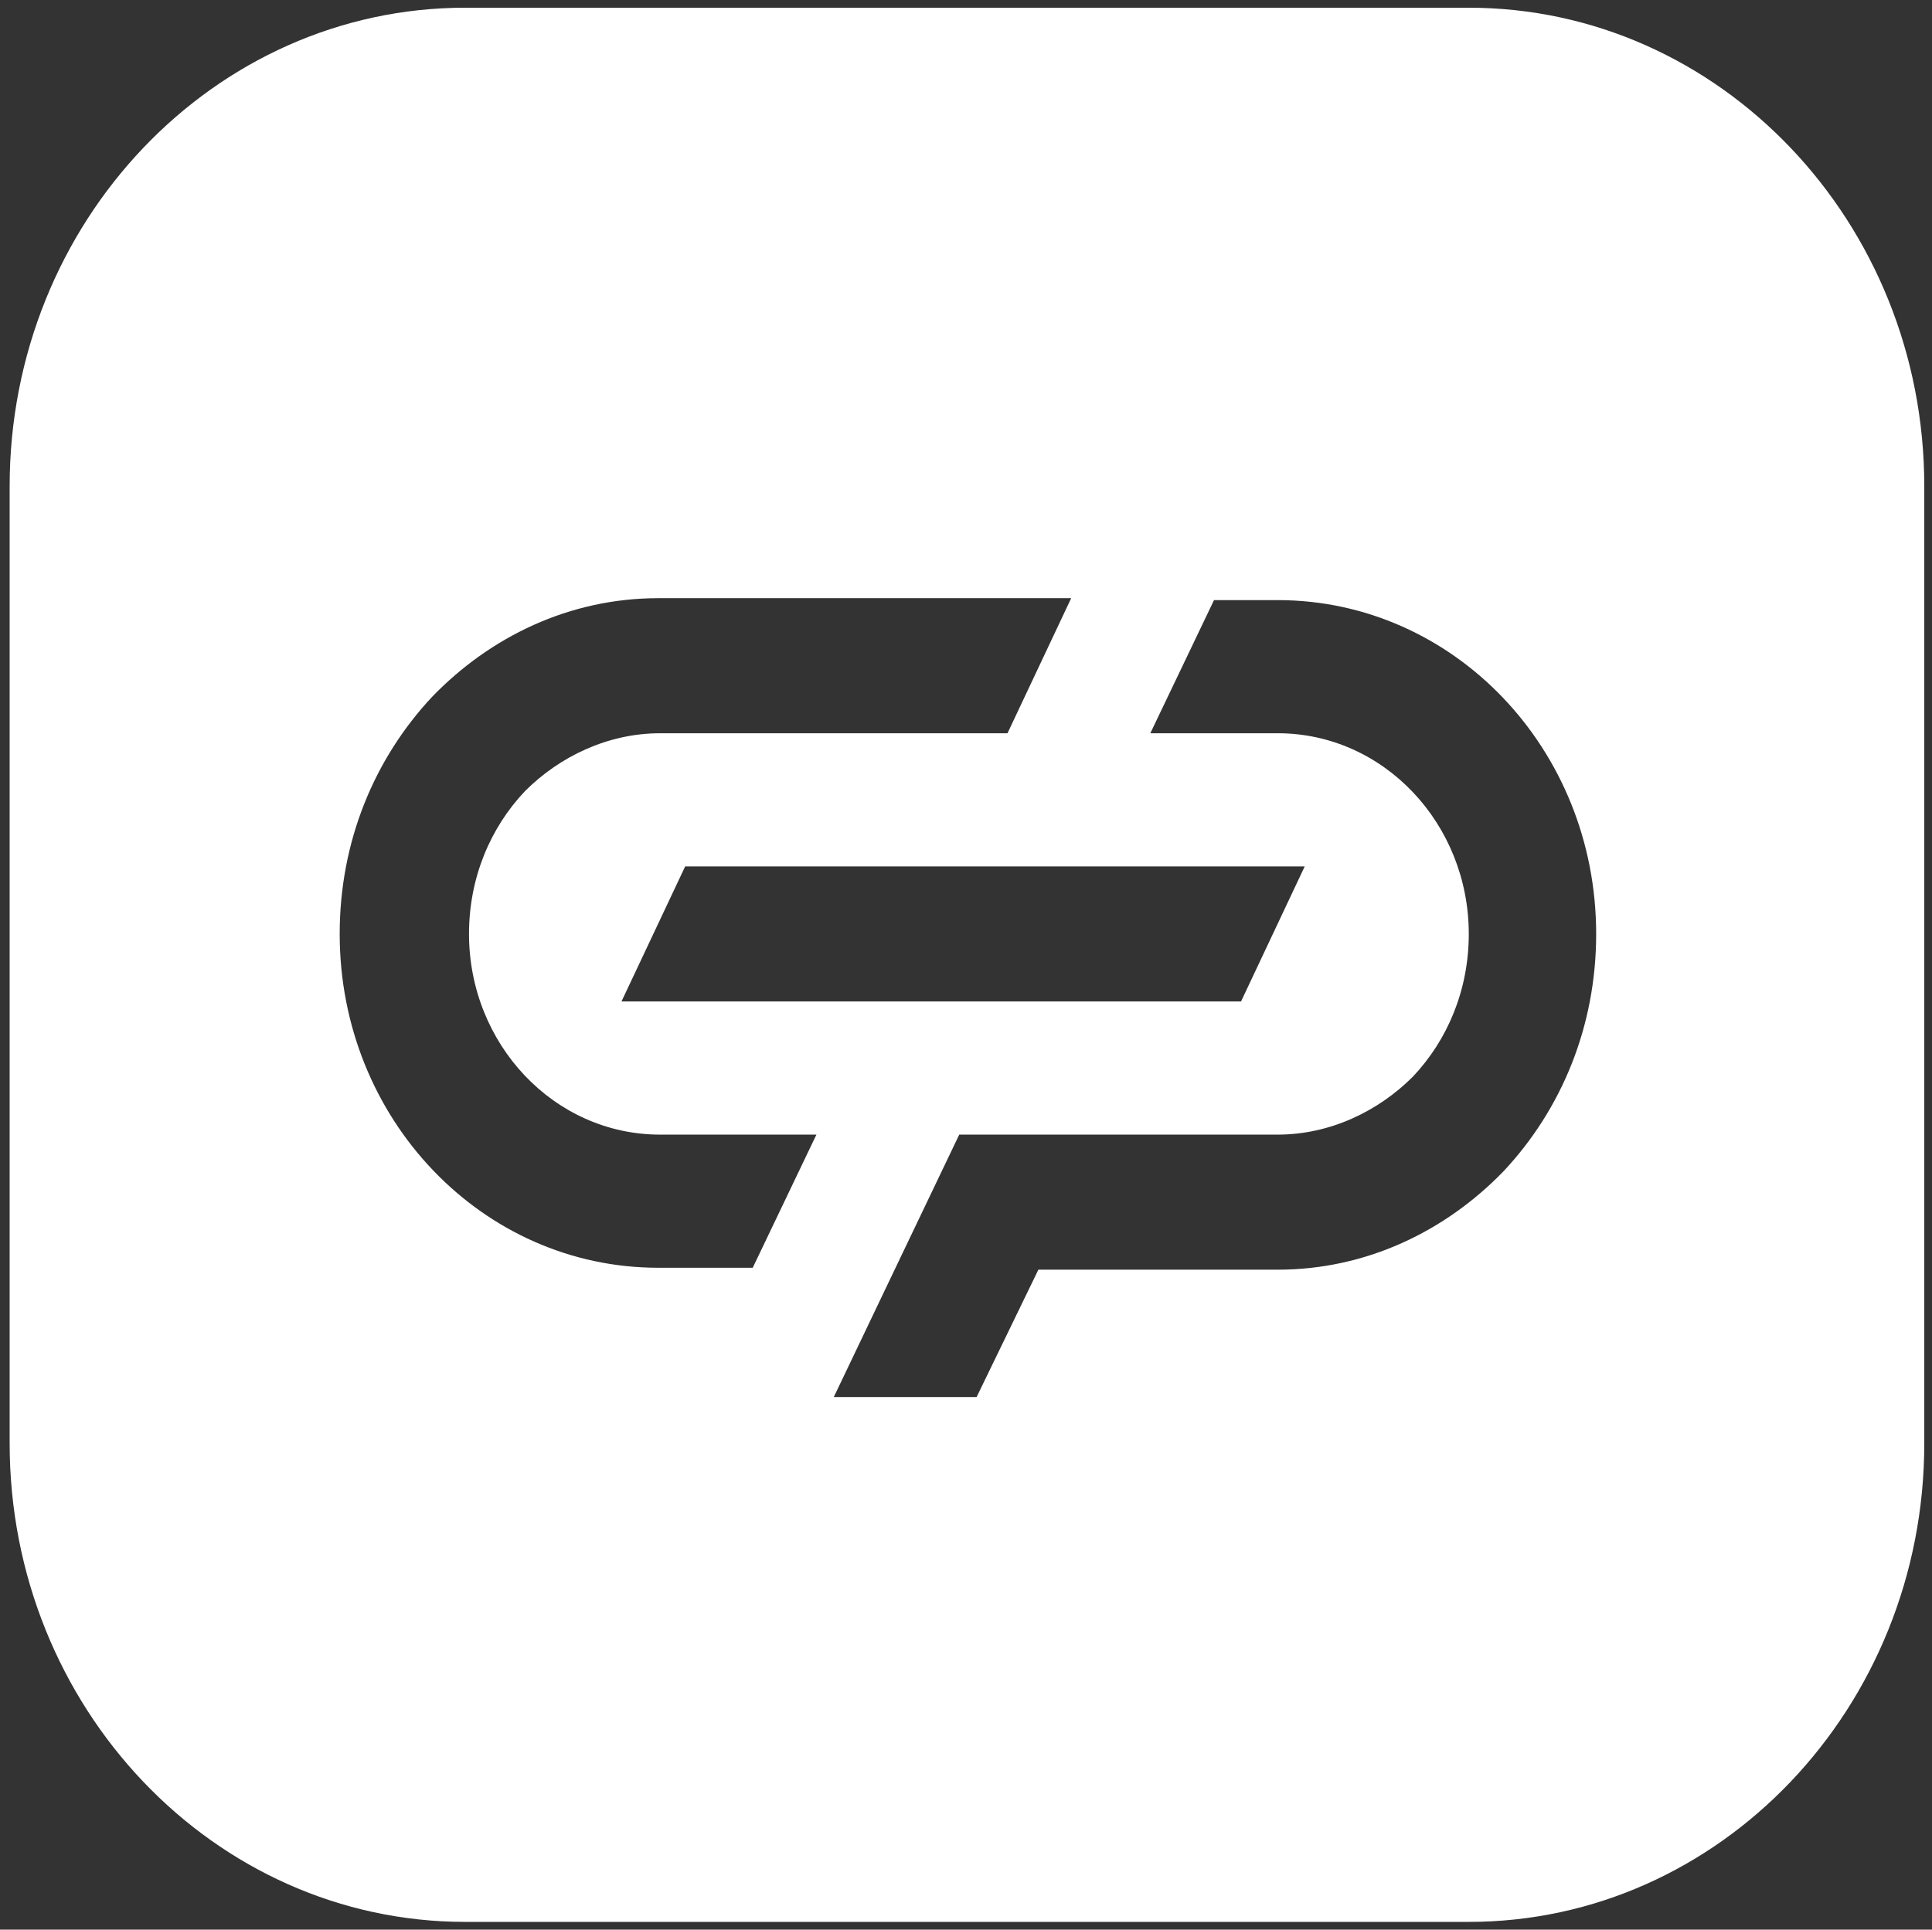 <svg xmlns="http://www.w3.org/2000/svg" xmlns:xlink="http://www.w3.org/1999/xlink" id="Ebene_1" x="0px" y="0px" viewBox="0 0 100.1 100" style="enable-background:new 0 0 100.1 100;" xml:space="preserve"><rect x="0" y="0" width="100.1" height="100" fill="#333333" stroke="none"/><style type="text/css">	.st0{fill:#FFFFFF;}</style><g>	<path class="st0" d="M76.1,0.4h-52c-13,0-23.6,11.1-23.6,24.8v49.6c0,13.7,10.6,24.8,23.6,24.8h52c13,0,23.6-11.1,23.6-24.8V25.2  C99.7,11.5,89.1,0.4,76.1,0.4z M39,65.7h-4.9c-9.1,0-16.5-7.7-16.5-17.3c0-4.8,1.8-9.1,4.8-12.3c3-3.1,7.1-5.1,11.7-5.1h21.4  l-3.3,7h-18c-2.7,0-5.2,1.2-7,3c-1.8,1.9-2.9,4.5-2.9,7.4c0,5.7,4.4,10.4,9.9,10.4h8.1L39,65.7z M67.6,44.9l-3.3,7H32.2l3.3-7H67.6  z M77.9,60.7c-3,3.1-7.1,5.1-11.7,5.1H53.8l-3.2,6.6h-7.4l3.2-6.7l3.3-6.9h16.5c2.7,0,5.2-1.2,7-3c1.8-1.9,2.9-4.5,2.9-7.4  c0-5.7-4.4-10.4-9.9-10.4h-6.6l3.3-6.9h3.3c9.1,0,16.5,7.7,16.5,17.3C82.7,53.2,80.9,57.5,77.9,60.7z"></path></g></svg>